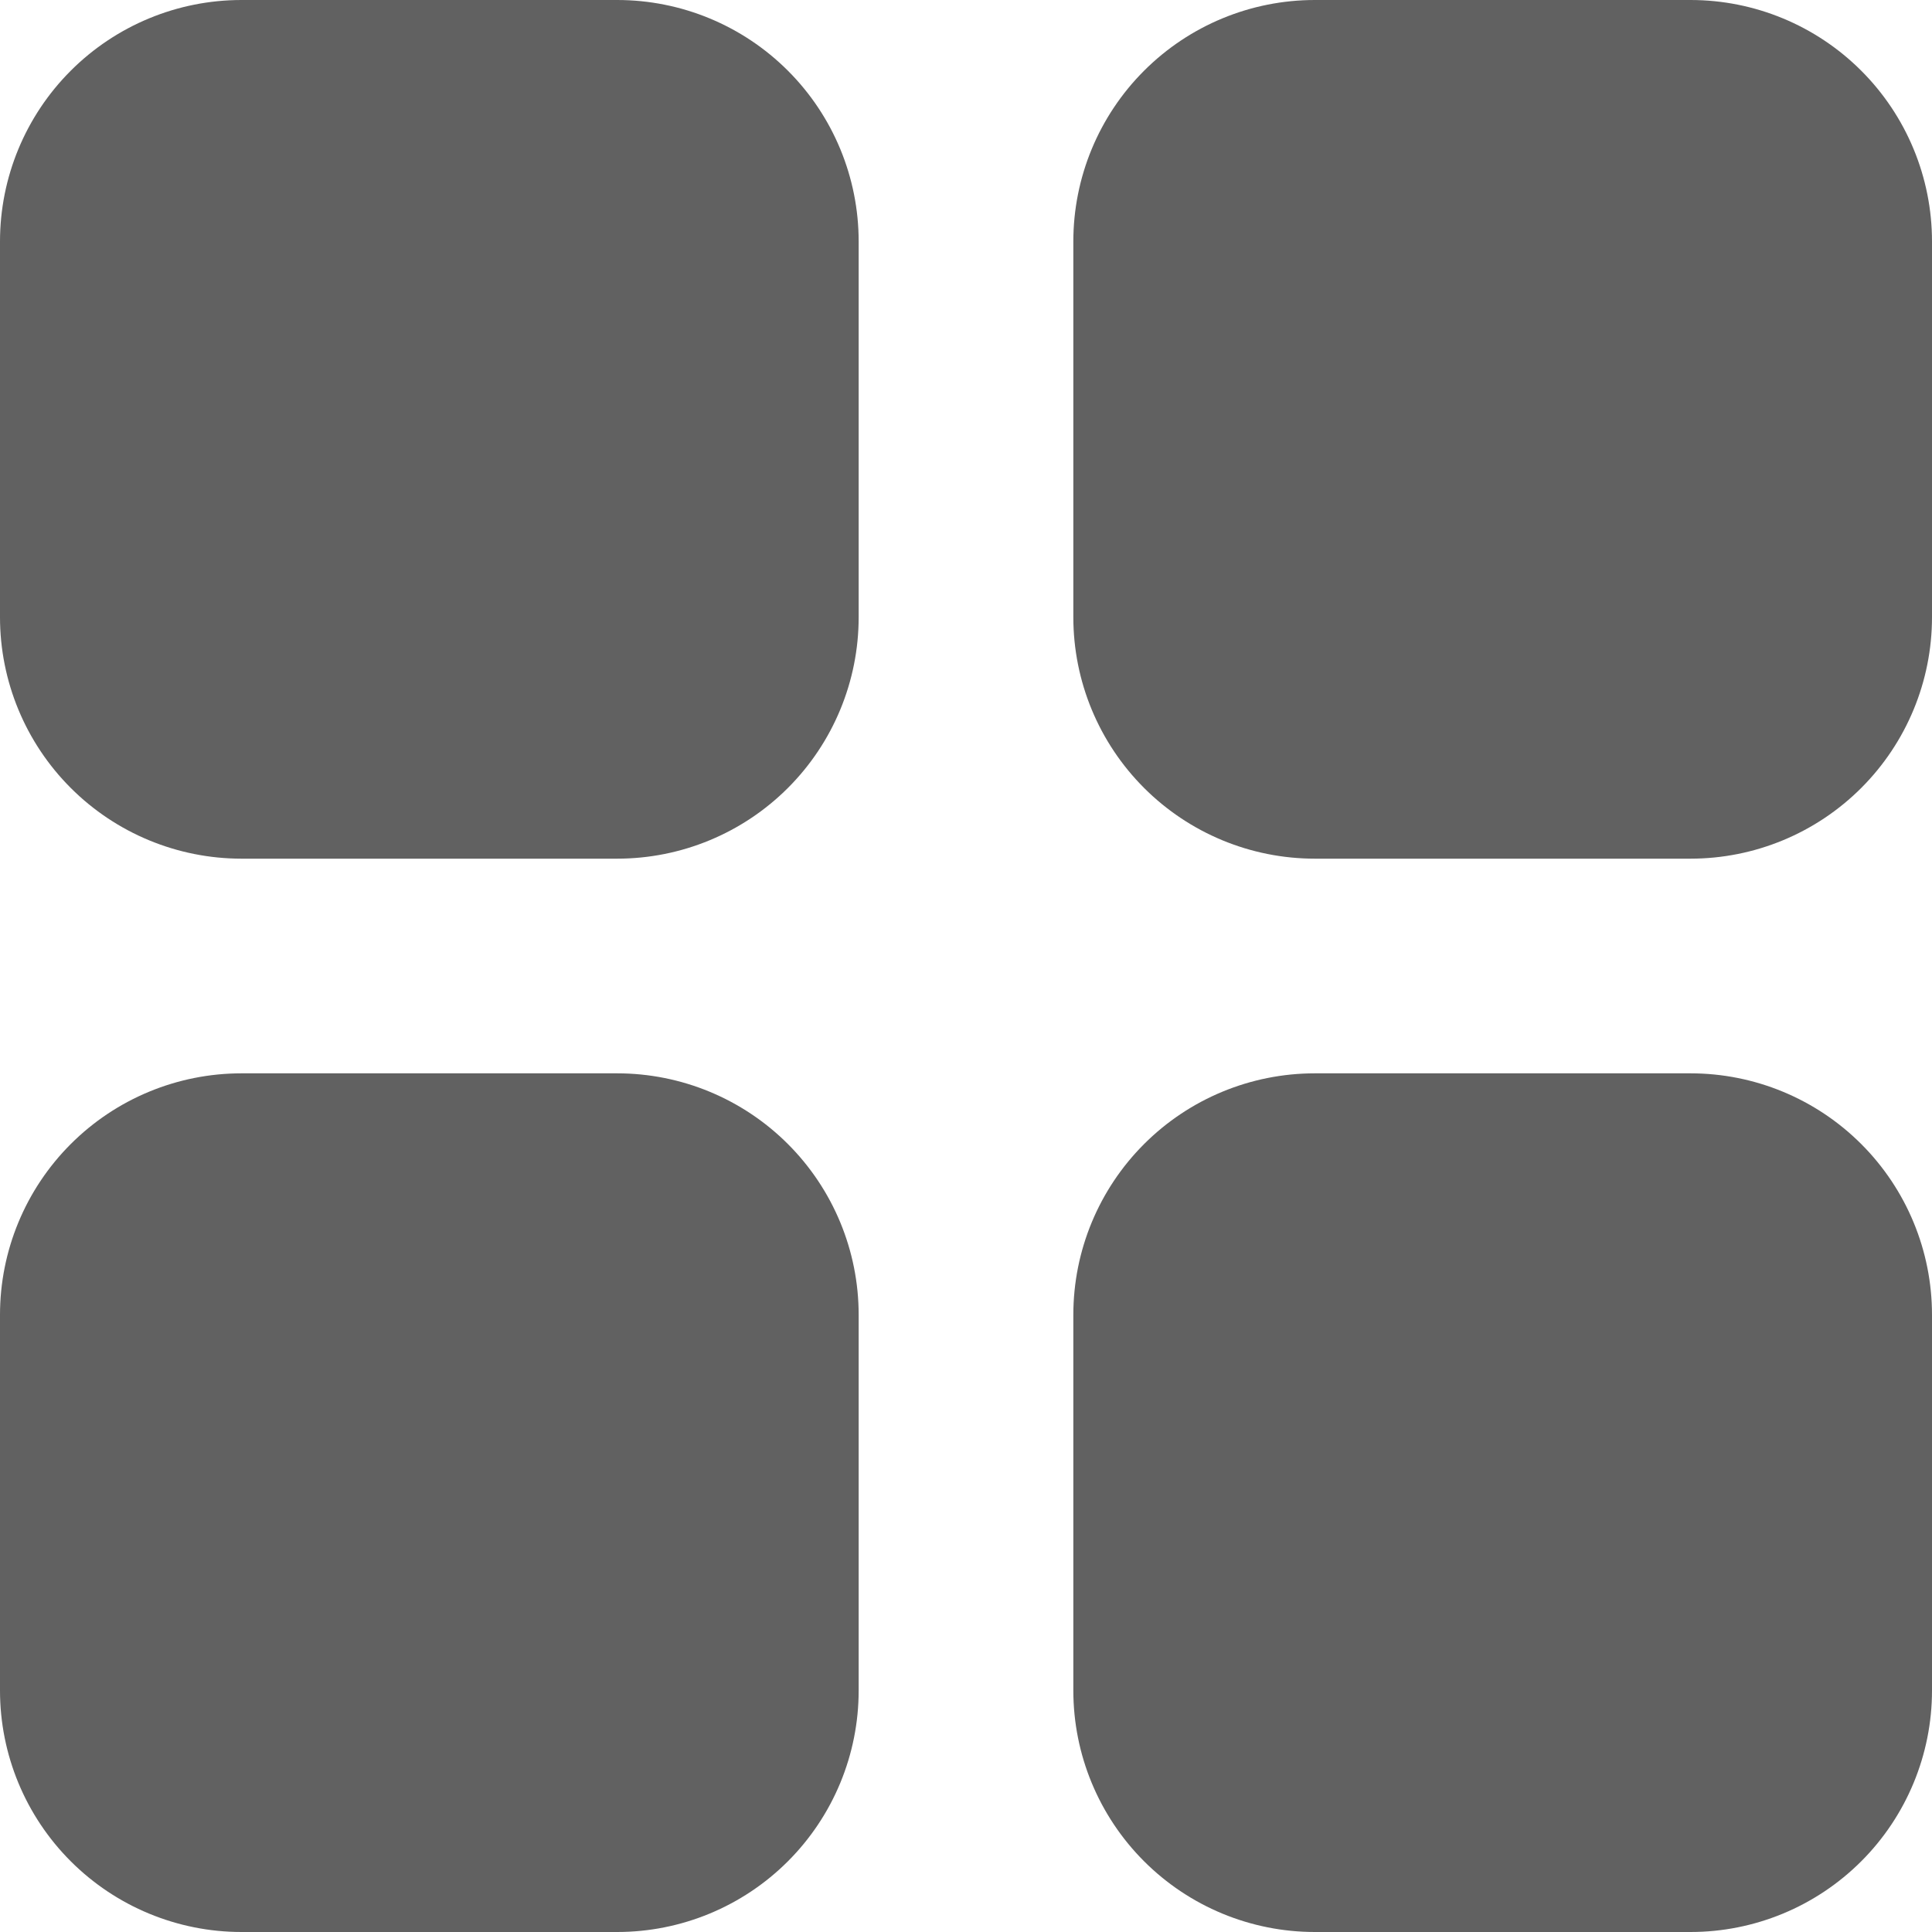 <svg width="18" height="18" viewBox="0 0 18 18" fill="none" xmlns="http://www.w3.org/2000/svg">
<path d="M5.75 10C6.347 10 6.919 10.237 7.341 10.659C7.763 11.081 8 11.653 8 12.25V15.75C8 16.347 7.763 16.919 7.341 17.341C6.919 17.763 6.347 18 5.75 18H2.25C1.653 18 1.081 17.763 0.659 17.341C0.237 16.919 0 16.347 0 15.75V12.25C0 11.653 0.237 11.081 0.659 10.659C1.081 10.237 1.653 10 2.25 10H5.75ZM15.75 10C16.347 10 16.919 10.237 17.341 10.659C17.763 11.081 18 11.653 18 12.25V15.75C18 16.347 17.763 16.919 17.341 17.341C16.919 17.763 16.347 18 15.75 18H12.25C11.653 18 11.081 17.763 10.659 17.341C10.237 16.919 10 16.347 10 15.75V12.25C10 11.653 10.237 11.081 10.659 10.659C11.081 10.237 11.653 10 12.25 10H15.75ZM5.75 0C6.347 0 6.919 0.237 7.341 0.659C7.763 1.081 8 1.653 8 2.25V5.75C8 6.347 7.763 6.919 7.341 7.341C6.919 7.763 6.347 8 5.75 8H2.25C1.653 8 1.081 7.763 0.659 7.341C0.237 6.919 0 6.347 0 5.75V2.25C0 1.653 0.237 1.081 0.659 0.659C1.081 0.237 1.653 0 2.25 0H5.75ZM15.75 0C16.347 0 16.919 0.237 17.341 0.659C17.763 1.081 18 1.653 18 2.25V5.75C18 6.347 17.763 6.919 17.341 7.341C16.919 7.763 16.347 8 15.75 8H12.25C11.653 8 11.081 7.763 10.659 7.341C10.237 6.919 10 6.347 10 5.75V2.25C10 1.653 10.237 1.081 10.659 0.659C11.081 0.237 11.653 0 12.25 0H15.75Z" fill="#616161"/>
</svg>
